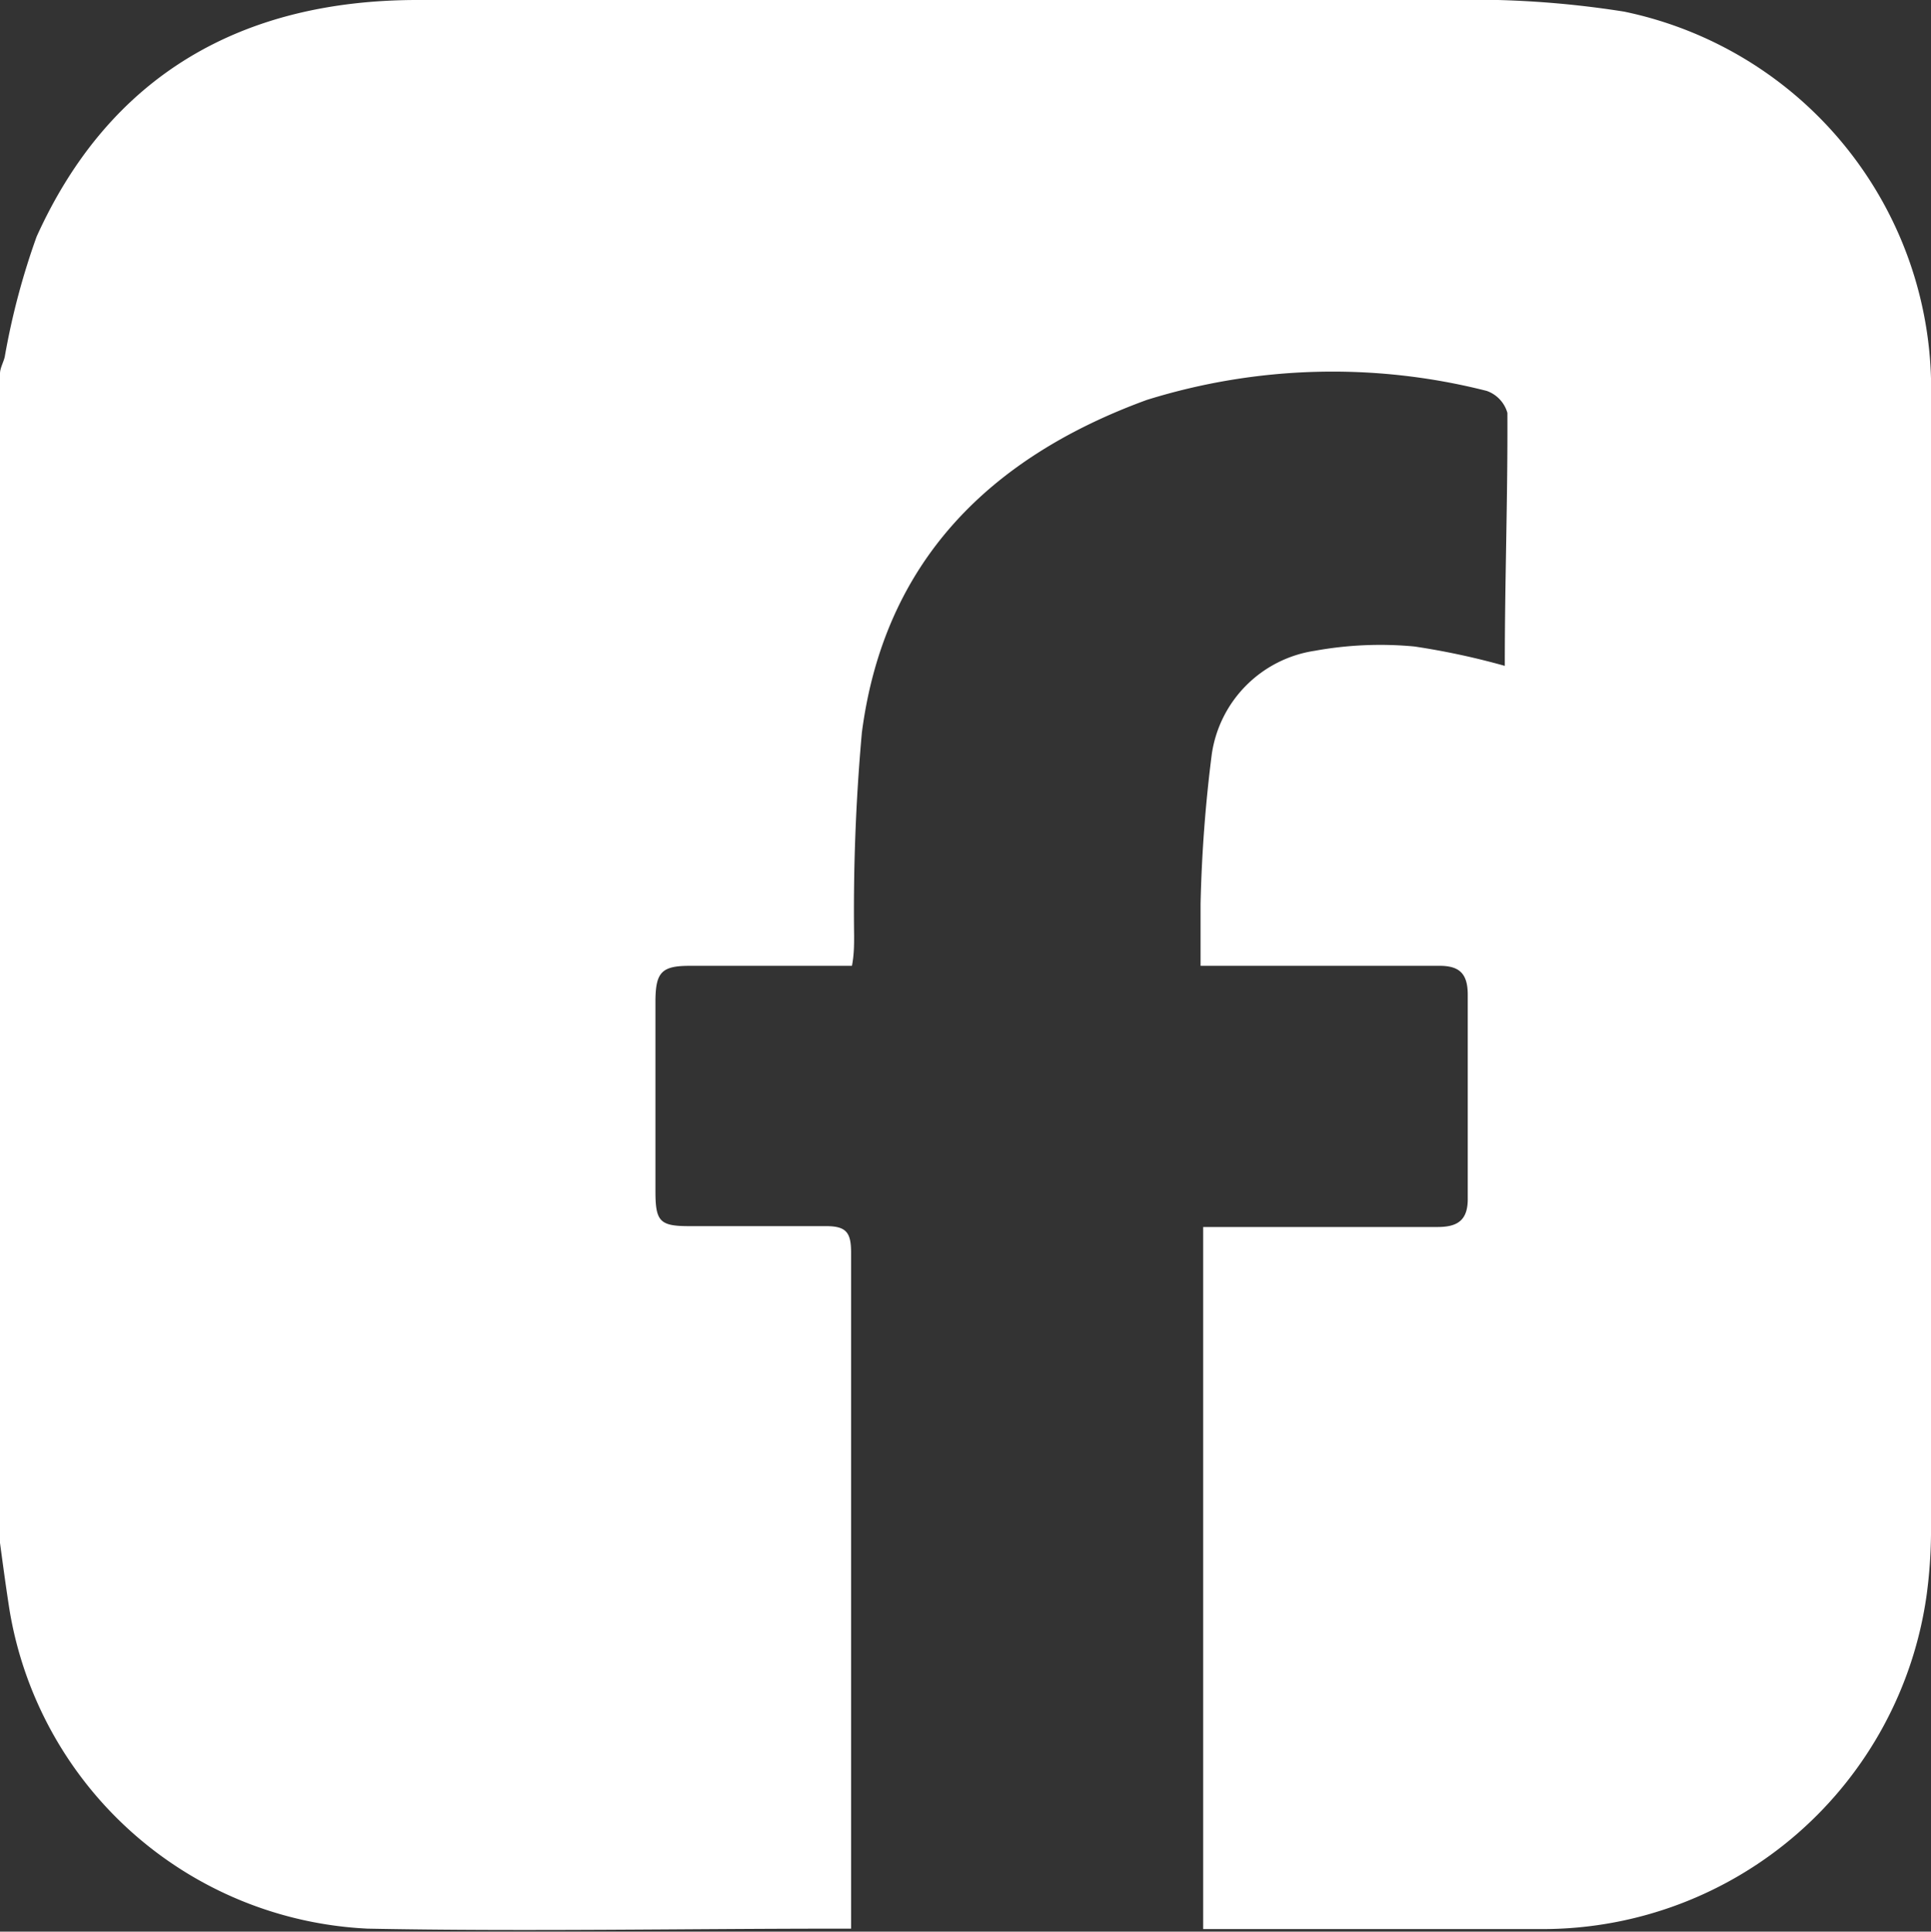 <svg xmlns="http://www.w3.org/2000/svg" viewBox="0 0 44.81 44.82"><rect x="0" y="0" width="44.81" height="44.82" fill="#333333" stroke="none"/><defs><style>.cls-1{fill:#fff;}</style></defs><title>facebook-blanc</title><g id="Layer_2" data-name="Layer 2"><g id="Layer_1-2" data-name="Layer 1"><path class="cls-1" d="M0,35.8V8.67c0-.13.08-.26.11-.39A16.81,16.81,0,0,1,.85,5.49C2.56,1.71,5.65,0,9.69,0q12,0,23.9,0a22.43,22.43,0,0,1,4.1.27,8.94,8.94,0,0,1,7.12,9c0,8.78,0,17.56,0,26.34A11.28,11.28,0,0,1,44.71,37a9,9,0,0,1-8.88,7.76c-2.42,0-4.84,0-7.26,0-.22,0-.44,0-.65,0V28.47h5.44c.47,0,.71-.16.7-.68q0-2.36,0-4.71c0-.52-.22-.68-.7-.67h-5.5c0-.53,0-1,0-1.44a33.13,33.13,0,0,1,.26-3.47,2.84,2.84,0,0,1,2.39-2.4,8.5,8.5,0,0,1,2.31-.1,17.08,17.08,0,0,1,2.1.45l0-.05c0-1.94.07-3.88.06-5.82a.76.76,0,0,0-.48-.51,14.49,14.49,0,0,0-7.89.21C23,10.6,20.52,13,20,17a46.13,46.13,0,0,0-.18,4.71c0,.22,0,.44-.05.7H16c-.64,0-.78.15-.79.78,0,1.48,0,3,0,4.45,0,.7.1.81.78.81,1.06,0,2.12,0,3.18,0,.47,0,.58.15.58.61q0,7.57,0,15.15c0,.18,0,.37,0,.54l-.22,0c-3.67,0-7.35.07-11,0A8.85,8.85,0,0,1,.22,37.35C.14,36.84.07,36.32,0,35.8Z"/></g></g></svg>
